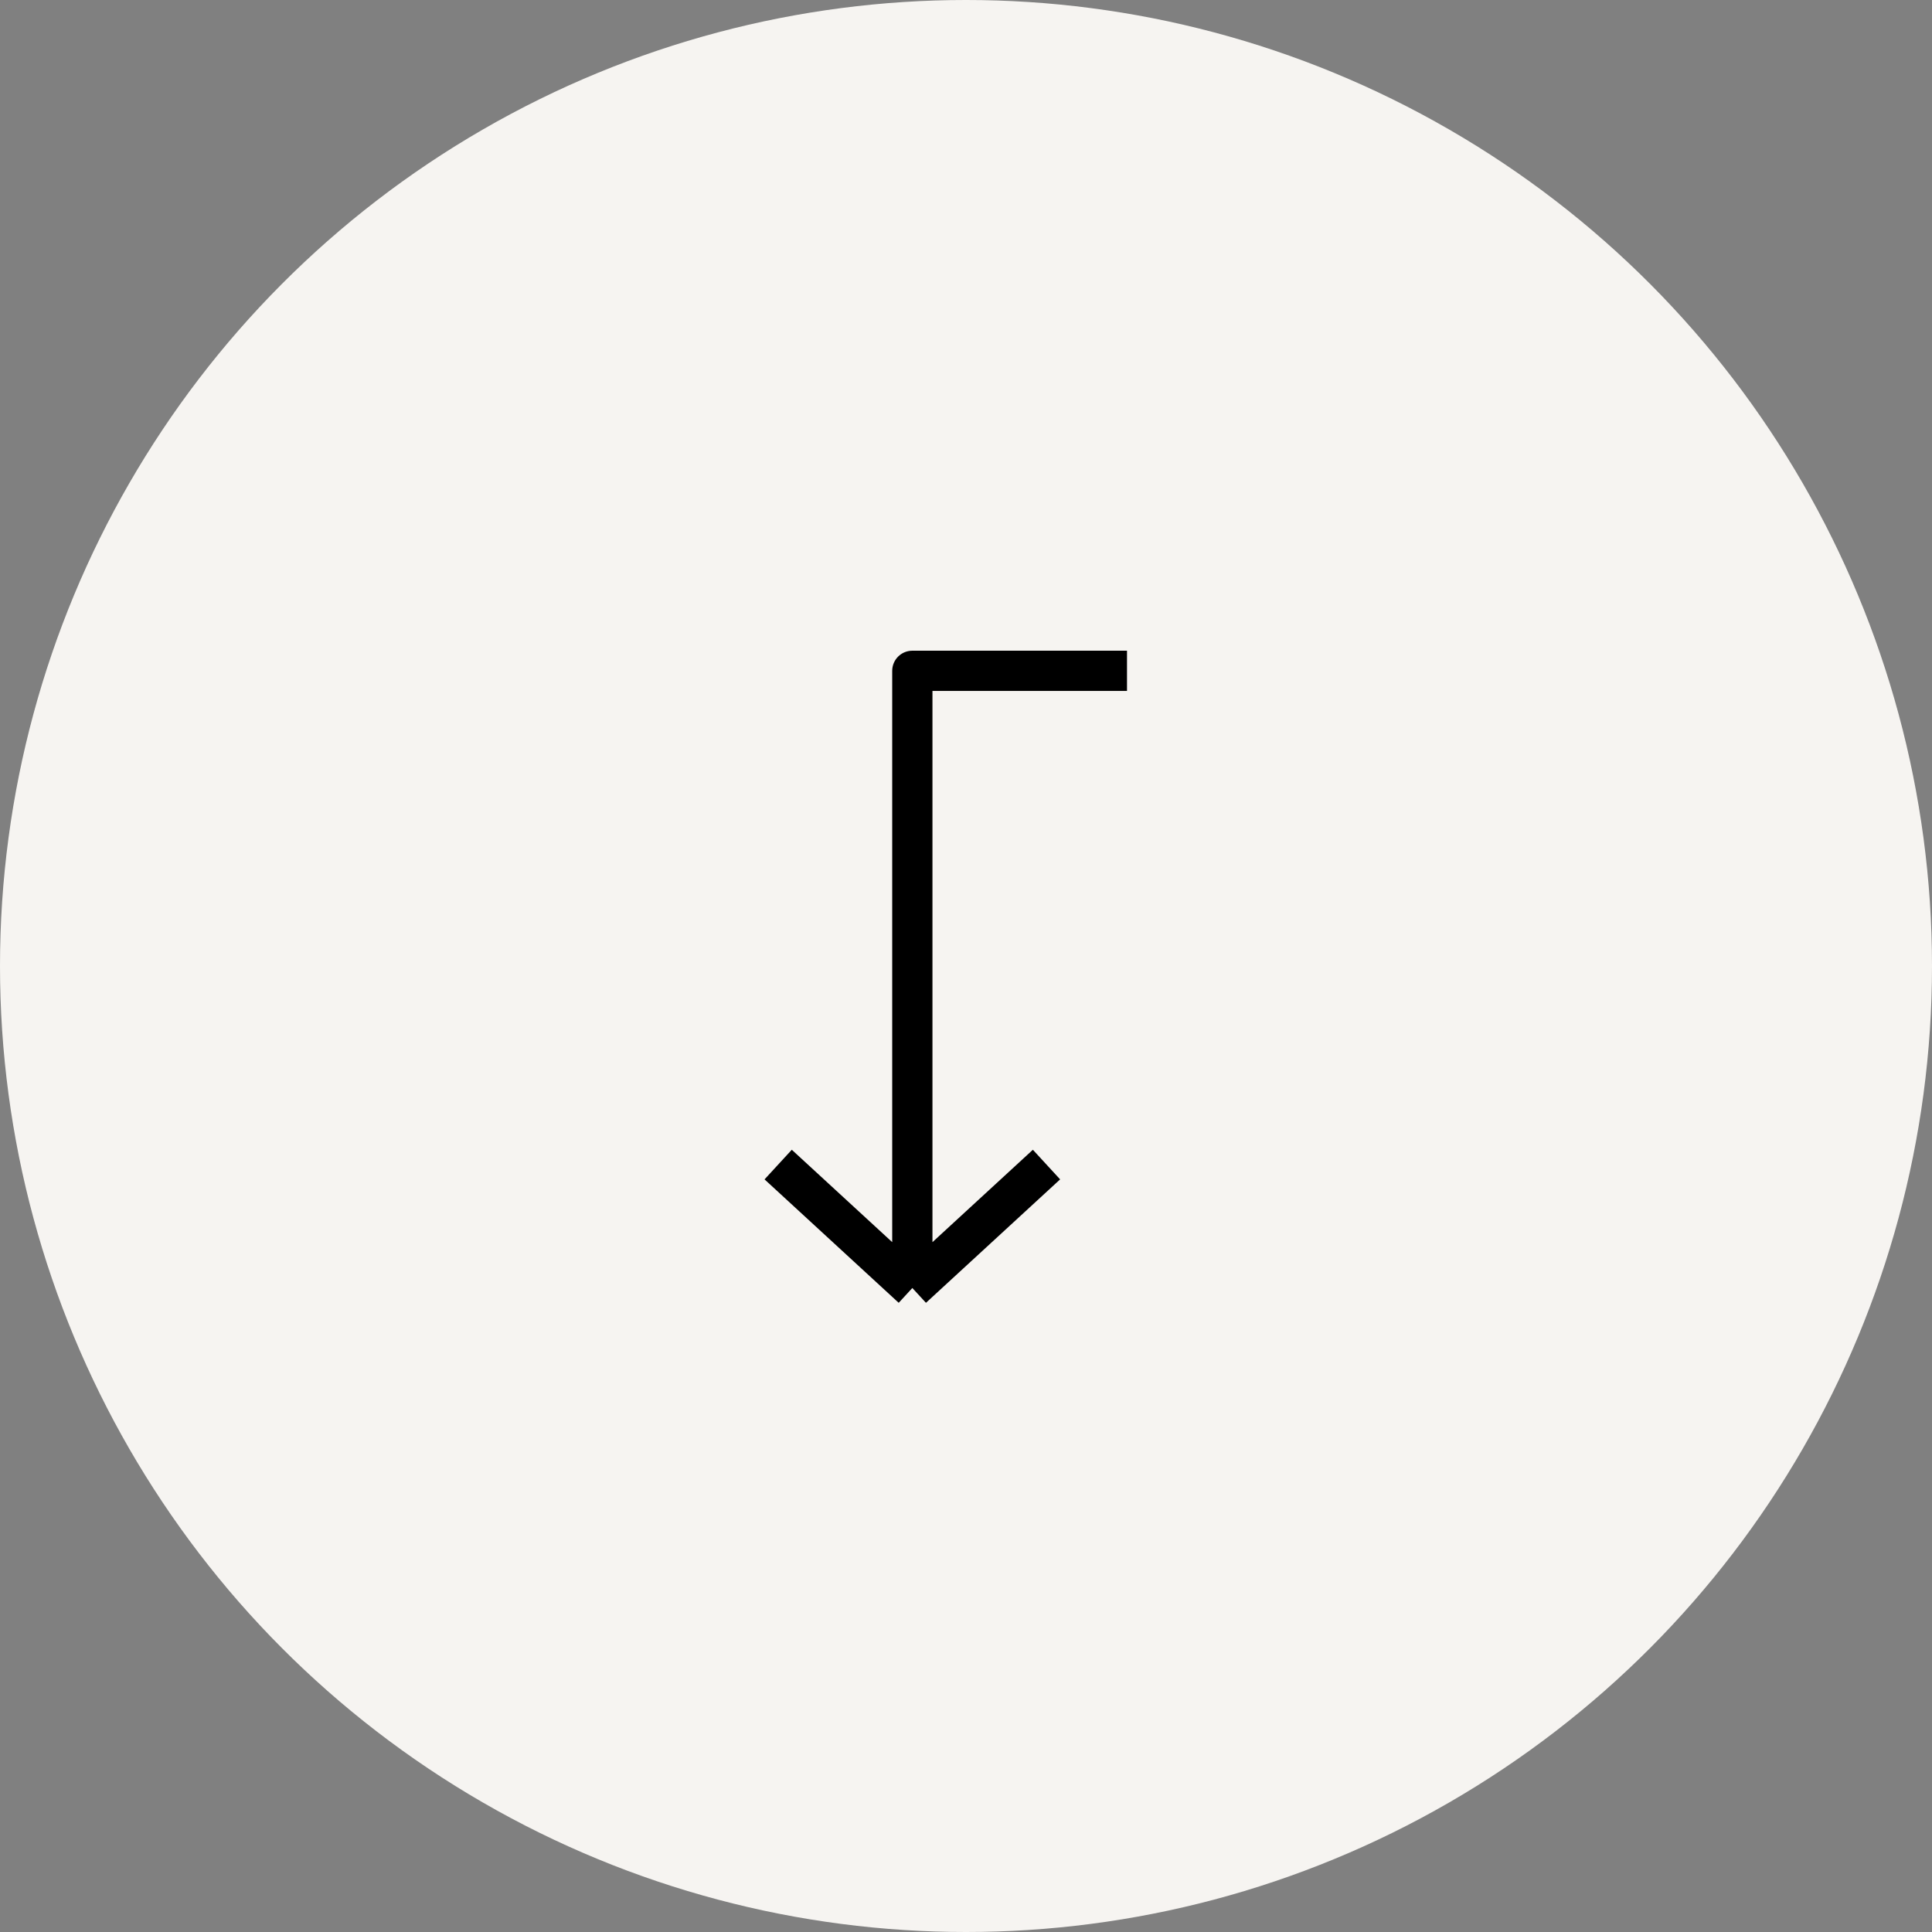 <svg width="72" height="72" viewBox="0 0 72 72" fill="none" xmlns="http://www.w3.org/2000/svg">
<rect x="0" y="0" width="72" height="72" fill="#808080" stroke="none"/>
<circle cx="36" cy="36" r="36" fill="#F6F4F1"/>
<path d="M42 25H34V48M34 48L39 43.4M34 48L29 43.4" stroke="black" stroke-width="1.5" stroke-linejoin="round"/>
</svg>
